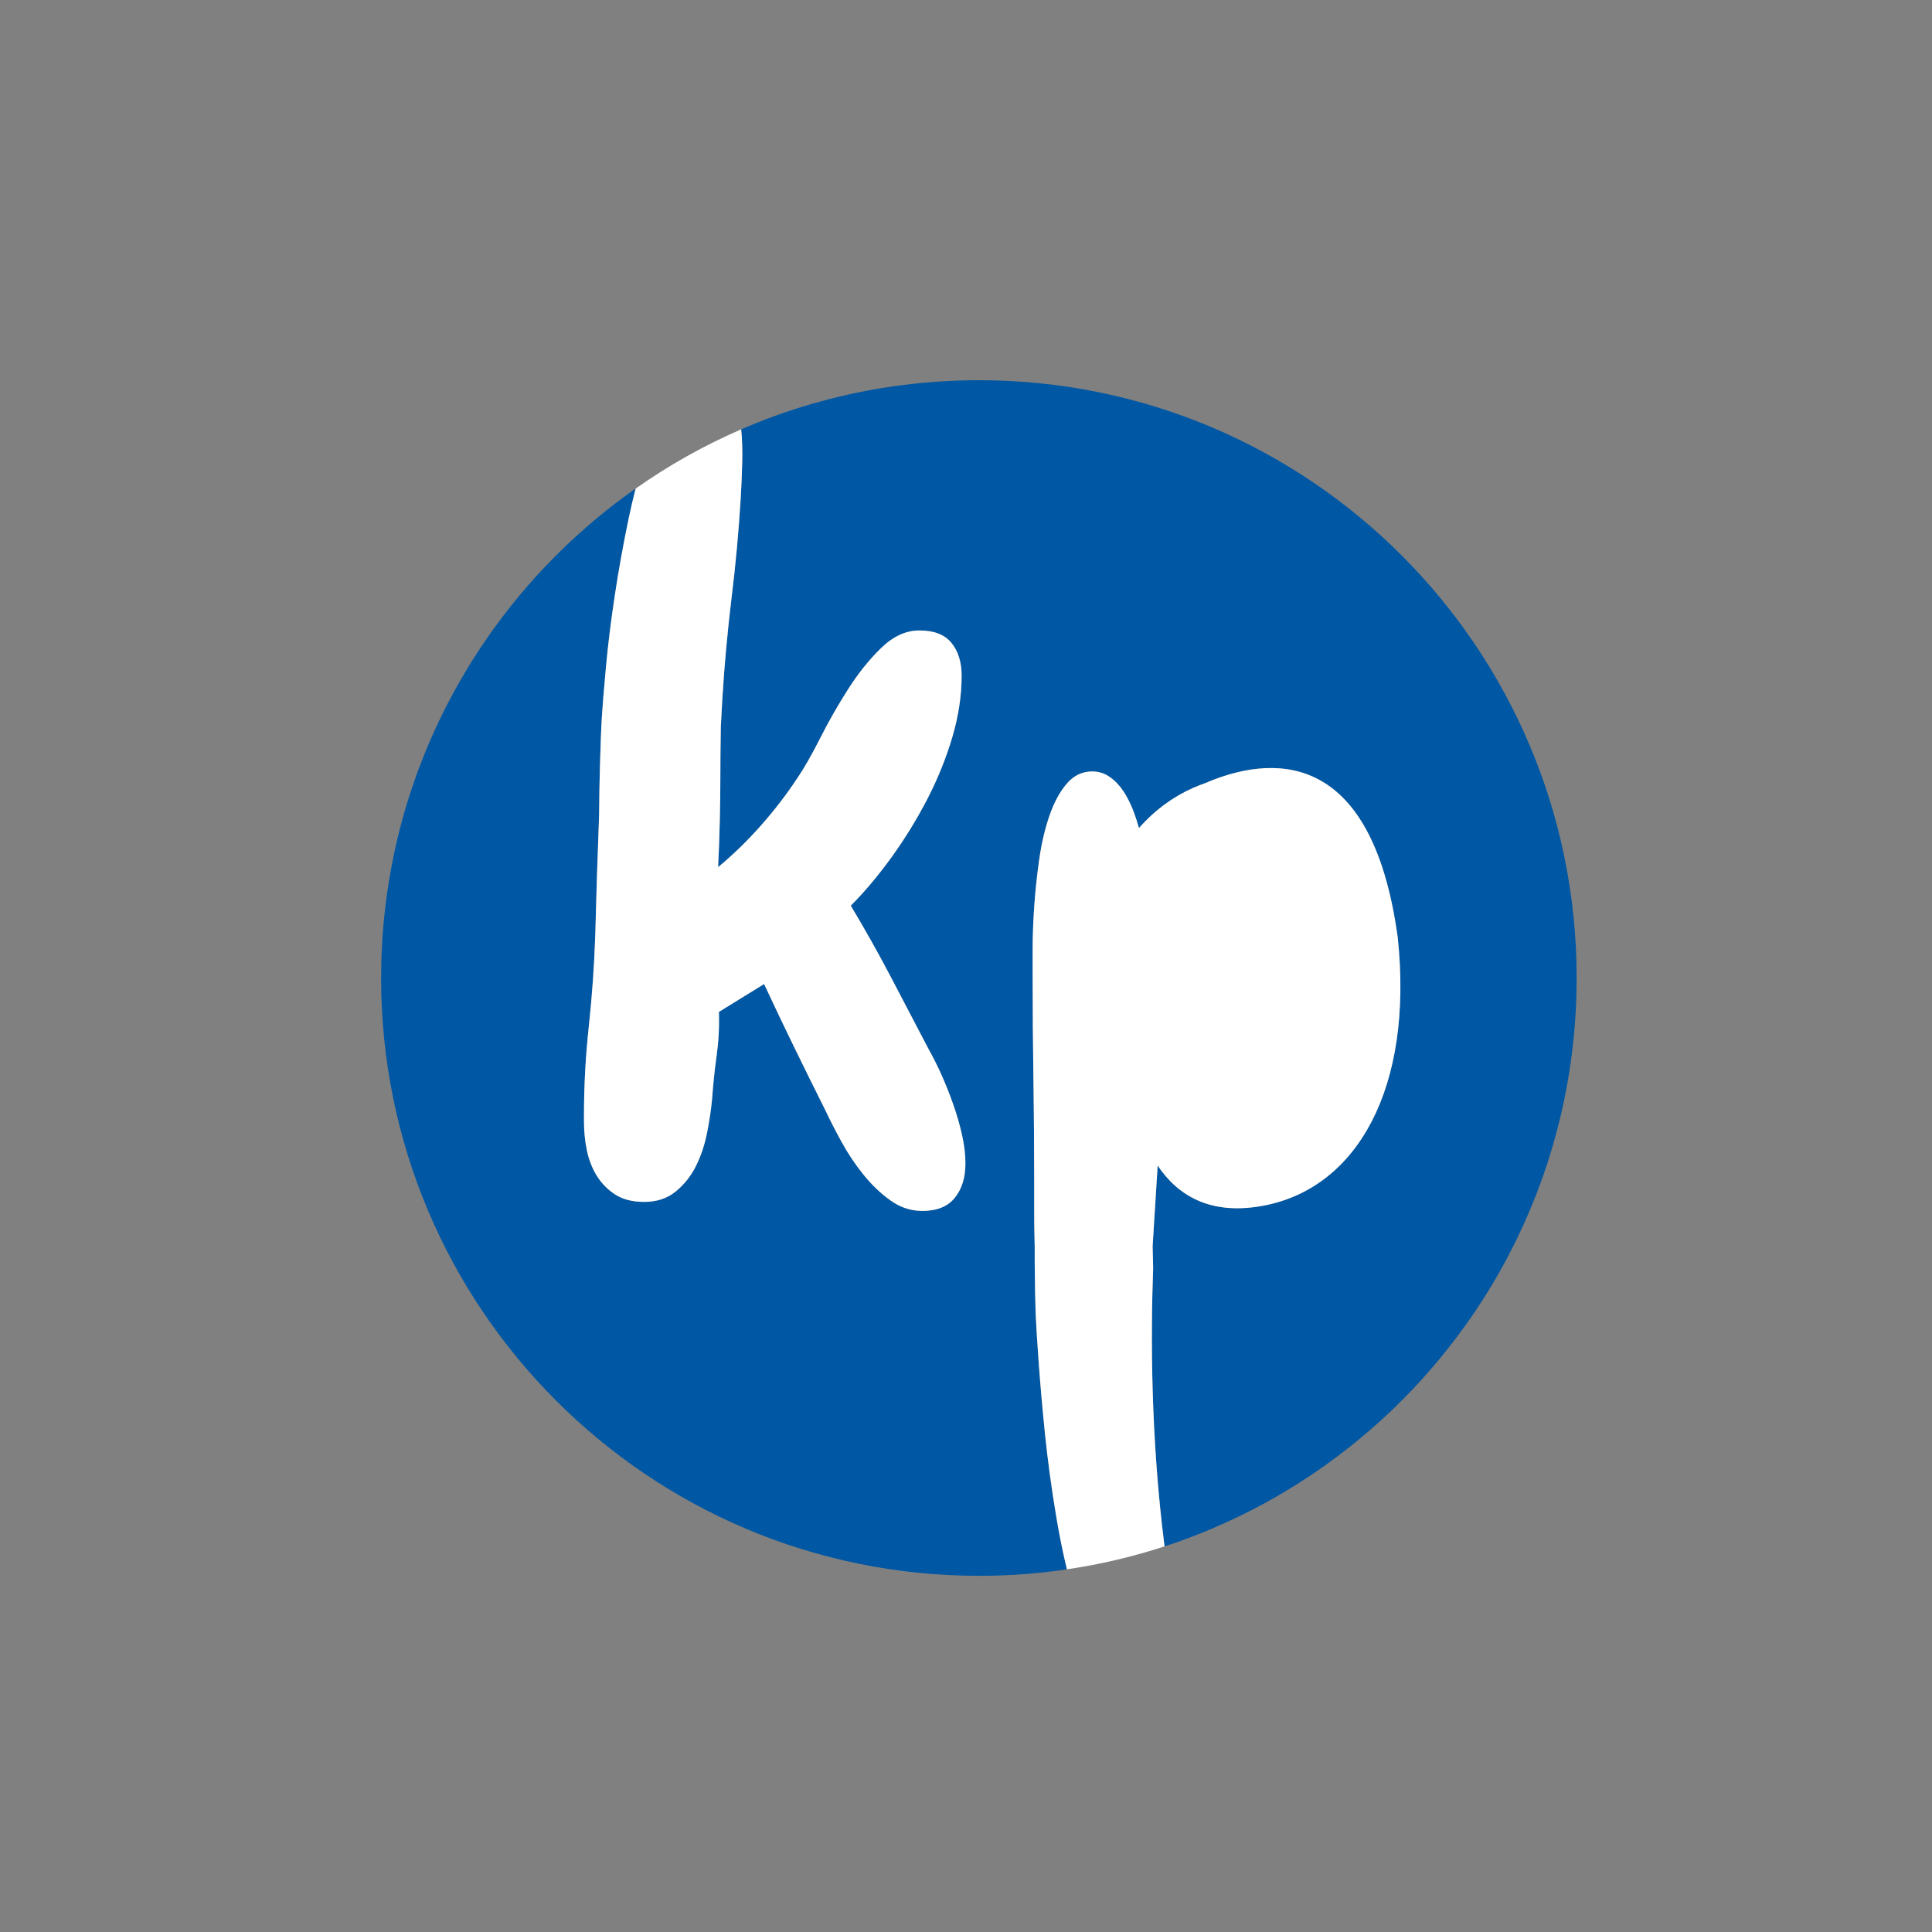 <?xml version="1.0" encoding="utf-8"?>
<!-- Generator: Adobe Illustrator 27.8.1, SVG Export Plug-In . SVG Version: 6.00 Build 0)  -->
<svg version="1.1" id="Layer_1" xmlns="http://www.w3.org/2000/svg" xmlns:xlink="http://www.w3.org/1999/xlink" x="0px" y="0px"
	 viewBox="0 0 300 300" style="enable-background:new 0 0 300 300;" xml:space="preserve">
<rect x="0" y="0" width="300" height="300" fill="#808080" stroke="none"/>
<style type="text/css">
	.st0{fill:#0057A3;}
	.st1{fill:#FFFFFF;}
</style>
<g>
	<path class="st0" d="M194.28,234.52c0.55-0.28,1.1-0.57,1.64-0.86c-0.29,0.16-0.59,0.32-0.88,0.47
		C194.79,234.26,194.53,234.39,194.28,234.52z"/>
	<path class="st0" d="M230.2,201.89c1.12-1.75,2.18-3.54,3.19-5.36C232.38,198.36,231.32,200.14,230.2,201.89z"/>
	<path class="st0" d="M244.82,151.86c0,0.76-0.01,1.53-0.03,2.29c0,0.11,0,0.23-0.01,0.35c-0.01,0.63-0.04,1.27-0.07,1.9
		c-0.01,0.15-0.01,0.3-0.02,0.45c-0.04,0.72-0.09,1.44-0.14,2.15c-0.06,0.79-0.13,1.57-0.21,2.35c-0.08,0.78-0.17,1.56-0.27,2.33
		c-0.07,0.59-0.15,1.18-0.24,1.77c-0.04,0.3-0.09,0.61-0.14,0.91c-0.1,0.68-0.22,1.35-0.34,2.02c-0.13,0.73-0.27,1.46-0.42,2.19
		c-0.15,0.75-0.31,1.5-0.49,2.25c-0.13,0.57-0.26,1.14-0.41,1.7c-0.1,0.42-0.21,0.83-0.32,1.24c-0.34,1.28-0.7,2.54-1.09,3.79
		c-0.22,0.7-0.44,1.39-0.68,2.08c-0.23,0.68-0.46,1.35-0.71,2.02c-0.09,0.25-0.18,0.5-0.28,0.75c-0.16,0.46-0.34,0.91-0.52,1.37
		c-0.03,0.09-0.07,0.17-0.11,0.26c-0.53,1.36-1.1,2.7-1.7,4.03c-0.31,0.69-0.63,1.37-0.95,2.04c-0.33,0.68-0.66,1.35-1.01,2.02
		c-0.28,0.55-0.56,1.1-0.86,1.64c-0.13,0.26-0.27,0.52-0.41,0.77c-1.01,1.83-2.07,3.61-3.19,5.36v0.01
		c-0.41,0.63-0.82,1.25-1.23,1.86c-0.42,0.62-0.84,1.23-1.28,1.84c-0.43,0.6-0.87,1.2-1.31,1.8c-0.45,0.6-0.9,1.19-1.36,1.77
		c-0.46,0.59-0.93,1.16-1.4,1.74c-0.47,0.57-0.95,1.14-1.44,1.7c-0.47,0.54-0.95,1.08-1.43,1.62c-0.02,0.01-0.03,0.03-0.05,0.05
		c-0.48,0.53-0.96,1.05-1.45,1.57c-0.04,0.03-0.07,0.06-0.1,0.1c-0.5,0.52-1.01,1.04-1.52,1.55c-0.49,0.49-0.99,0.98-1.49,1.47
		c-0.65,0.61-1.31,1.23-1.98,1.83c-0.47,0.42-0.94,0.84-1.42,1.25c-0.56,0.49-1.13,0.97-1.7,1.44c-0.54,0.45-1.08,0.88-1.63,1.32
		c-0.04,0.03-0.07,0.05-0.11,0.08c-0.54,0.42-1.08,0.84-1.63,1.26c-0.08,0.06-0.17,0.12-0.25,0.18c-1.12,0.84-2.26,1.65-3.41,2.43
		c-0.1,0.06-0.19,0.13-0.28,0.19c-0.42,0.28-0.83,0.55-1.25,0.82c-0.78,0.51-1.56,1-2.35,1.48c-0.64,0.39-1.28,0.77-1.93,1.14
		c-0.59,0.34-1.18,0.67-1.78,1c-0.16,0.09-0.33,0.18-0.5,0.27c-0.54,0.29-1.09,0.58-1.64,0.86c-0.02,0.01-0.03,0.02-0.04,0.02
		c-0.53,0.28-1.07,0.54-1.61,0.81c-0.44,0.21-0.89,0.43-1.34,0.63c-0.74,0.35-1.5,0.69-2.25,1.01c-0.38,0.18-0.76,0.34-1.15,0.5
		c-0.59,0.25-1.19,0.5-1.79,0.73c-0.05,0.02-0.09,0.04-0.14,0.06c-0.59,0.23-1.18,0.46-1.78,0.68c-1.11,0.41-2.22,0.8-3.35,1.16
		c-2.14-16.76-2.16-32.52-1.77-43.23c-0.03-1.13-0.06-2.26-0.08-3.39l0.78-12.52c3.08,4.6,8.15,7.87,16.66,6.19
		c14.28-2.82,23.09-18.15,20.62-41.59c-4.09-30.01-20.13-28.16-29.86-23.99c-0.66,0.23-1.31,0.49-1.95,0.77
		c-3.16,1.41-5.96,3.48-8.37,6.21c-0.24-0.86-0.55-1.8-0.94-2.81c-0.39-1.01-0.88-1.97-1.46-2.87c-0.59-0.9-1.29-1.64-2.11-2.22
		c-0.82-0.59-1.74-0.88-2.75-0.88c-1.56,0-2.89,0.64-3.98,1.93c-1.1,1.29-1.99,2.97-2.69,5.03c-0.71,2.07-1.23,4.35-1.58,6.85
		c-0.35,2.5-0.61,4.92-0.76,7.26c-0.16,2.34-0.24,4.51-0.24,6.5v4.38c0,5.23,0.04,10.44,0.12,15.63c0.07,5.19,0.12,10.4,0.12,15.63
		v4.8c0,1.8,0.02,3.77,0.08,5.9c-0.01,0.85-0.01,1.67,0,2.48c0.03,3.44,0.08,6.07,0.15,7.88c0.07,1.62,0.22,4.13,0.47,7.51
		c0.24,3.38,0.57,7.09,0.98,11.14c0.42,4.04,0.98,8.2,1.69,12.47c0.5,3.04,1.07,5.87,1.71,8.5c-1.46,0.23-2.92,0.41-4.4,0.55
		c-0.71,0.07-1.42,0.14-2.13,0.19c-0.08,0.01-0.16,0.01-0.24,0.02c-0.69,0.05-1.38,0.09-2.07,0.13h-0.16
		c-0.64,0.04-1.28,0.06-1.91,0.08c-0.29,0.01-0.58,0.02-0.86,0.02c-0.63,0.01-1.27,0.02-1.9,0.02c-51.27,0-92.82-41.56-92.82-92.83
		c0-0.68,0.01-1.35,0.03-2.03c0-0.3,0.01-0.6,0.02-0.9c0.01-0.59,0.04-1.18,0.07-1.77c0-0.08,0-0.16,0.01-0.24
		c0.04-0.73,0.08-1.47,0.14-2.2c0.07-0.85,0.14-1.7,0.23-2.54c0.07-0.64,0.14-1.28,0.22-1.92c0.01-0.07,0.02-0.15,0.03-0.22
		c0.08-0.63,0.16-1.25,0.26-1.87c0.15-1.04,0.32-2.07,0.51-3.09c0.25-1.41,0.54-2.8,0.86-4.18c0.03-0.15,0.07-0.29,0.1-0.44
		c0.13-0.55,0.26-1.09,0.4-1.64c0.44-1.73,0.93-3.44,1.47-5.13c0.17-0.54,0.35-1.07,0.53-1.6c0.23-0.67,0.46-1.34,0.7-2.01
		c0.05-0.12,0.09-0.24,0.13-0.35c0.24-0.64,0.48-1.27,0.73-1.9c0.26-0.66,0.53-1.32,0.8-1.98c0.31-0.73,0.63-1.46,0.96-2.19
		c0.24-0.53,0.49-1.06,0.74-1.59c0.12-0.27,0.25-0.53,0.38-0.79c0.27-0.56,0.55-1.12,0.83-1.67c0.25-0.48,0.49-0.95,0.75-1.42
		c0.37-0.69,0.74-1.38,1.13-2.06c0.84-1.48,1.71-2.93,2.62-4.34c0.36-0.56,0.72-1.1,1.08-1.64c0.07-0.11,0.13-0.21,0.21-0.3
		c0.31-0.47,0.63-0.94,0.96-1.4c0.25-0.37,0.52-0.74,0.79-1.1c1.6-2.21,3.3-4.35,5.09-6.4c0.36-0.42,0.73-0.84,1.11-1.25
		c0.19-0.22,0.39-0.44,0.59-0.65c0.28-0.31,0.57-0.61,0.86-0.92c0.45-0.48,0.91-0.96,1.38-1.43c1.25-1.27,2.53-2.5,3.84-3.68
		c0.39-0.36,0.79-0.71,1.19-1.06c0.19-0.17,0.38-0.33,0.57-0.49c0.39-0.35,0.79-0.68,1.19-1.01c1.8-1.5,3.66-2.93,5.57-4.29
		c0.15-0.11,0.29-0.21,0.44-0.3c-0.37,1.44-0.72,2.94-1.05,4.49c-0.86,4.11-1.59,8.15-2.19,12.13c-0.6,3.98-1.06,7.69-1.37,11.11
		c-0.32,3.43-0.53,6.04-0.64,7.85c-0.1,1.62-0.19,4.13-0.29,7.52c-0.07,2.36-0.11,4.89-0.13,7.58c-0.01,0.08-0.01,0.17-0.01,0.26
		c-0.24,6.17-0.43,12.33-0.59,18.5c-0.16,4.68-0.49,9.34-0.99,13.99c-0.51,4.64-0.76,9.26-0.76,13.87v0.93
		c0,1.57,0.15,3.09,0.46,4.57c0.31,1.48,0.84,2.81,1.58,3.98c0.74,1.17,1.7,2.13,2.87,2.87c1.17,0.74,2.65,1.11,4.45,1.11
		c1.95,0,3.59-0.55,4.92-1.64c1.32-1.09,2.38-2.44,3.16-4.04c0.78-1.6,1.34-3.31,1.69-5.15c0.36-1.83,0.61-3.53,0.76-5.09
		c0.16-2.26,0.39-4.53,0.71-6.79c0.31-2.26,0.43-4.52,0.35-6.79l7.02-4.33c1.56,3.36,3.14,6.67,4.74,9.95
		c1.6,3.28,3.22,6.55,4.86,9.83c0.62,1.33,1.42,2.89,2.4,4.68c0.98,1.8,2.11,3.5,3.4,5.1c1.28,1.6,2.69,2.94,4.21,4.03
		c1.52,1.1,3.18,1.64,4.97,1.64c2.27,0,3.94-0.68,5.04-2.05c1.09-1.36,1.64-3.13,1.64-5.32c0-1.41-0.18-2.89-0.53-4.45
		s-0.8-3.12-1.35-4.68c-0.54-1.56-1.15-3.08-1.81-4.57c-0.66-1.48-1.35-2.84-2.05-4.09c-1.95-3.75-3.9-7.47-5.85-11.18
		s-4.02-7.4-6.21-11.06c2.11-2.11,4.2-4.59,6.27-7.44c2.06-2.85,3.92-5.85,5.56-9.01s2.94-6.38,3.92-9.66
		c0.97-3.28,1.46-6.48,1.46-9.6c0-2.1-0.53-3.8-1.58-5.09c-1.05-1.29-2.71-1.93-4.97-1.93c-2.11,0-4.1,0.92-5.97,2.75
		c-1.88,1.83-3.59,3.98-5.15,6.44c-1.57,2.46-3.01,4.99-4.33,7.61c-1.33,2.61-2.5,4.66-3.52,6.14c-1.64,2.5-3.53,4.96-5.67,7.38
		c-2.15,2.42-4.36,4.56-6.62,6.43c0.24-4.91,0.35-9.83,0.35-14.74c0-1.72,0.02-3.87,0.06-6.44c0-0.21,0.01-0.42,0.01-0.63
		c0.07-1.47,0.15-2.94,0.24-4.41c0.32-5.24,0.8-10.45,1.43-15.63c0.64-5.17,1.11-10.33,1.42-15.48c0.1-1.52,0.17-3.36,0.23-5.51
		c0.05-1.77,0-3.49-0.16-5.14h0.01c0.52-0.23,1.05-0.46,1.58-0.67c0.38-0.16,0.76-0.31,1.14-0.46c0.16-0.07,0.31-0.13,0.47-0.18
		c0.48-0.2,0.96-0.38,1.44-0.56c0.36-0.13,0.72-0.26,1.08-0.39c0.38-0.14,0.77-0.27,1.15-0.4c0.61-0.21,1.21-0.41,1.82-0.6
		c0.56-0.18,1.12-0.36,1.69-0.52c0.28-0.09,0.56-0.17,0.83-0.25c0.61-0.17,1.23-0.34,1.85-0.5c0.05-0.02,0.11-0.04,0.16-0.05
		c0.58-0.15,1.17-0.3,1.76-0.44c0.49-0.12,0.98-0.24,1.47-0.34c0.58-0.14,1.16-0.26,1.75-0.38c0.75-0.16,1.51-0.3,2.28-0.44
		c0.97-0.17,1.95-0.33,2.93-0.47c0.56-0.09,1.11-0.16,1.68-0.23c2.28-0.29,4.6-0.5,6.93-0.62c0.61-0.04,1.22-0.06,1.84-0.08
		c1.01-0.03,2.03-0.05,3.05-0.05C203.26,59.04,244.82,100.6,244.82,151.86z"/>
	<path class="st1" d="M149.91,180.66c0,2.19-0.55,3.96-1.64,5.32c-1.1,1.37-2.77,2.05-5.04,2.05c-1.79,0-3.45-0.54-4.97-1.64
		c-1.52-1.09-2.93-2.43-4.21-4.03c-1.29-1.6-2.42-3.3-3.4-5.1c-0.98-1.79-1.78-3.35-2.4-4.68c-1.64-3.28-3.26-6.55-4.86-9.83
		c-1.6-3.28-3.18-6.59-4.74-9.95l-7.02,4.33c0.08,2.27-0.04,4.53-0.35,6.79c-0.32,2.26-0.55,4.53-0.71,6.79
		c-0.15,1.56-0.4,3.26-0.76,5.09c-0.35,1.84-0.91,3.55-1.69,5.15c-0.78,1.6-1.84,2.95-3.16,4.04c-1.33,1.09-2.97,1.64-4.92,1.64
		c-1.8,0-3.28-0.37-4.45-1.11c-1.17-0.74-2.13-1.7-2.87-2.87c-0.74-1.17-1.27-2.5-1.58-3.98c-0.31-1.48-0.46-3-0.46-4.57v-0.93
		c0-4.61,0.25-9.23,0.76-13.87c0.5-4.65,0.83-9.31,0.99-13.99c0.16-6.17,0.35-12.33,0.59-18.5c0-0.09,0-0.18,0.01-0.26
		c0.02-2.69,0.06-5.22,0.13-7.58c0.1-3.39,0.19-5.9,0.29-7.52c0.11-1.81,0.32-4.42,0.64-7.85c0.31-3.42,0.77-7.13,1.37-11.11
		c0.6-3.98,1.33-8.02,2.19-12.13c0.33-1.55,0.68-3.05,1.05-4.49c5.11-3.6,10.59-6.69,16.39-9.2c0.16,1.65,0.21,3.37,0.16,5.14
		c-0.06,2.15-0.13,3.99-0.23,5.51c-0.31,5.15-0.78,10.31-1.42,15.48c-0.63,5.18-1.11,10.39-1.43,15.63
		c-0.09,1.47-0.17,2.94-0.24,4.41c0,0.21-0.01,0.42-0.01,0.63c-0.04,2.57-0.06,4.72-0.06,6.44c0,4.91-0.11,9.83-0.35,14.74
		c2.26-1.87,4.47-4.01,6.62-6.43c2.14-2.42,4.03-4.88,5.67-7.38c1.02-1.48,2.19-3.53,3.52-6.14c1.32-2.62,2.76-5.15,4.33-7.61
		c1.56-2.46,3.27-4.61,5.15-6.44c1.87-1.83,3.86-2.75,5.97-2.75c2.26,0,3.92,0.64,4.97,1.93c1.05,1.29,1.58,2.99,1.58,5.09
		c0,3.12-0.49,6.32-1.46,9.6c-0.98,3.28-2.28,6.5-3.92,9.66s-3.5,6.16-5.56,9.01c-2.07,2.85-4.16,5.33-6.27,7.44
		c2.19,3.66,4.26,7.35,6.21,11.06s3.9,7.43,5.85,11.18c0.7,1.25,1.39,2.61,2.05,4.09c0.66,1.49,1.27,3.01,1.81,4.57
		c0.55,1.56,1,3.12,1.35,4.68S149.91,179.25,149.91,180.66z"/>
	<path class="st1" d="M196.42,187.17c-8.51,1.68-13.58-1.59-16.66-6.19l-0.78,12.52c0.02,1.13,0.05,2.26,0.08,3.39
		c-0.39,10.71-0.37,26.47,1.77,43.23c-4.89,1.6-9.95,2.8-15.16,3.56c-0.64-2.63-1.21-5.46-1.71-8.5c-0.71-4.27-1.27-8.43-1.69-12.47
		c-0.41-4.05-0.74-7.76-0.98-11.14c-0.25-3.38-0.4-5.89-0.47-7.51c-0.07-1.81-0.12-4.44-0.15-7.88c-0.01-0.81-0.01-1.63,0-2.48
		c-0.06-2.13-0.08-4.1-0.08-5.9V183c0-5.23-0.05-10.44-0.12-15.63c-0.08-5.19-0.12-10.4-0.12-15.63v-4.38c0-1.99,0.08-4.16,0.24-6.5
		c0.15-2.34,0.41-4.76,0.76-7.26c0.35-2.5,0.87-4.78,1.58-6.85c0.7-2.06,1.59-3.74,2.69-5.03c1.09-1.29,2.42-1.93,3.98-1.93
		c1.01,0,1.93,0.29,2.75,0.88c0.82,0.58,1.52,1.32,2.11,2.22c0.58,0.9,1.07,1.86,1.46,2.87c0.39,1.01,0.7,1.95,0.94,2.81
		c2.41-2.73,5.21-4.8,8.37-6.21c0.64-0.28,1.29-0.54,1.95-0.77c9.73-4.17,25.77-6.02,29.86,23.99
		C219.51,169.02,210.7,184.35,196.42,187.17z"/>
</g>
</svg>
